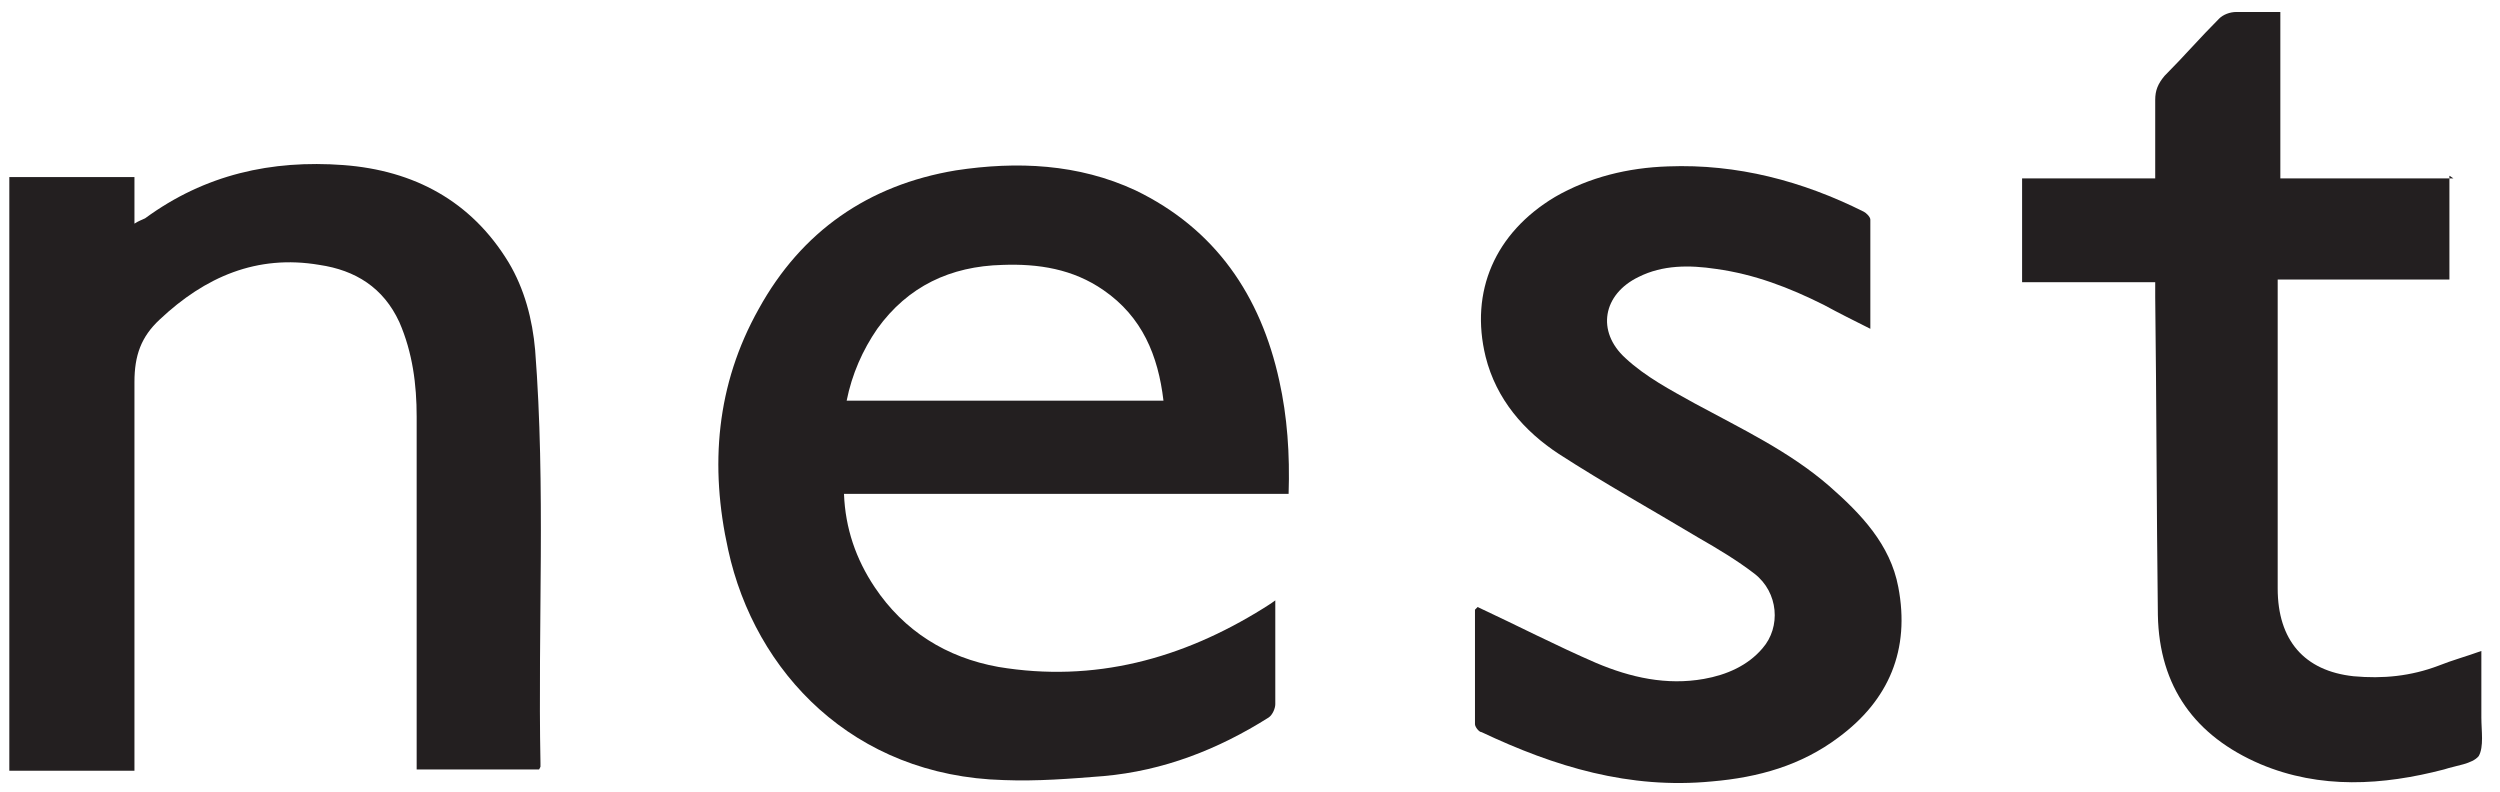 <svg viewBox="0 0 187.8 59.5" version="1.1" xmlns="http://www.w3.org/2000/svg">
  <defs>
    <style>
      .cls-1 {
        fill: #231f20;
      }
    </style>
  </defs>
  
  <g>
    <g id="Layer_1">
      <g>
        <path d="M96.7,37.1h-33.3c.1,2.6.9,4.9,2.3,7,2.2,3.3,5.4,5.3,9.3,6,7.2,1.2,13.8-.6,19.9-4.4.3-.2.5-.3.9-.6,0,.3,0,.5,0,.8,0,2.3,0,4.6,0,7,0,.3-.2.8-.5,1-3.8,2.4-7.9,4-12.4,4.4-2.5.2-5,.4-7.5.3-11.3-.3-18.7-8.1-20.7-17.3-1.4-6.3-.9-12.4,2.3-18.1,3.2-5.8,8.2-9.3,14.8-10.4,4.6-.7,9.2-.5,13.5,1.5,6,2.9,9.4,7.9,10.8,14.3.6,2.7.8,5.5.7,8.5ZM87.4,30.1c-.4-3.4-1.6-6.3-4.5-8.3-2.3-1.6-4.9-2-7.6-1.9-3.9.1-7.1,1.6-9.4,4.8-1.1,1.6-1.9,3.4-2.3,5.4h23.7Z" class="cls-1"></path>
        <path d="M40.5,57.8h-9.2c0-.4,0-.7,0-1,0-8.5,0-17,0-25.5,0-2.4-.3-4.8-1.3-7.1-1.2-2.6-3.3-3.9-6-4.3-4.7-.8-8.6.9-12,4.1-1.4,1.3-1.9,2.7-1.9,4.7,0,9.4,0,18.7,0,28.1,0,.3,0,.7,0,1.1H.7V13.3h9.4v3.5c.3-.2.6-.3.8-.4,4.5-3.3,9.5-4.4,14.9-4,5.3.4,9.6,2.7,12.4,7.3,1.2,2,1.8,4.3,2,6.6.8,10.3.2,20.7.4,31,0,0,0,.2,0,.3Z" class="cls-1"></path>
        <path d="M111,45.6c3,1.4,5.9,2.9,8.9,4.2,2.6,1.1,5.3,1.7,8.1,1.2,1.7-.3,3.3-1,4.4-2.3,1.4-1.6,1.2-4.2-.6-5.6-1.3-1-2.8-1.9-4.2-2.7-3.5-2.1-7.1-4.1-10.5-6.3-2.6-1.7-4.7-4.1-5.5-7.3-1.2-4.9.7-9.3,5.2-12,2.6-1.5,5.5-2.2,8.5-2.3,5.2-.2,10.1,1.1,14.7,3.4.2.1.5.4.5.6,0,2.7,0,5.4,0,8.2-1.2-.6-2.4-1.2-3.5-1.8-2.6-1.3-5.2-2.3-8.1-2.7-2-.3-4-.3-5.8.6-2.7,1.3-3.2,4.1-1,6.1,1.5,1.4,3.4,2.4,5.2,3.4,3.5,1.9,7.1,3.6,10.1,6.2,2.4,2.1,4.6,4.4,5.2,7.6.9,4.7-.7,8.5-4.5,11.3-2.8,2.1-6,3-9.5,3.3-6.2.6-11.8-1.1-17.3-3.7-.2,0-.5-.4-.5-.6,0-2.9,0-5.9,0-8.6Z" class="cls-1"></path>
        <path d="M184,13.2v7.8h-12.9c0,.3,0,.6,0,.8,0,7.5,0,14.9,0,22.4,0,3.9,2,6.2,5.7,6.6,2.2.2,4.3,0,6.4-.8,1-.4,2.1-.7,3.2-1.1,0,1.7,0,3.4,0,5,0,1,.2,2.2-.2,2.9-.5.6-1.7.7-2.6,1-4.6,1.2-9.3,1.5-13.8-.4-4.9-2.1-7.6-5.8-7.7-11.2-.1-8-.1-16-.2-23.9,0-.3,0-.7,0-1.1h-10v-7.8h10c0-2,0-4,0-5.9,0-.7.2-1.2.7-1.8,1.4-1.4,2.7-2.9,4.1-4.3.3-.3.8-.5,1.3-.5,1,0,2.1,0,3.3,0v12.5h13Z" class="cls-1"></path>
      </g>
    </g>
  </g>
</svg>